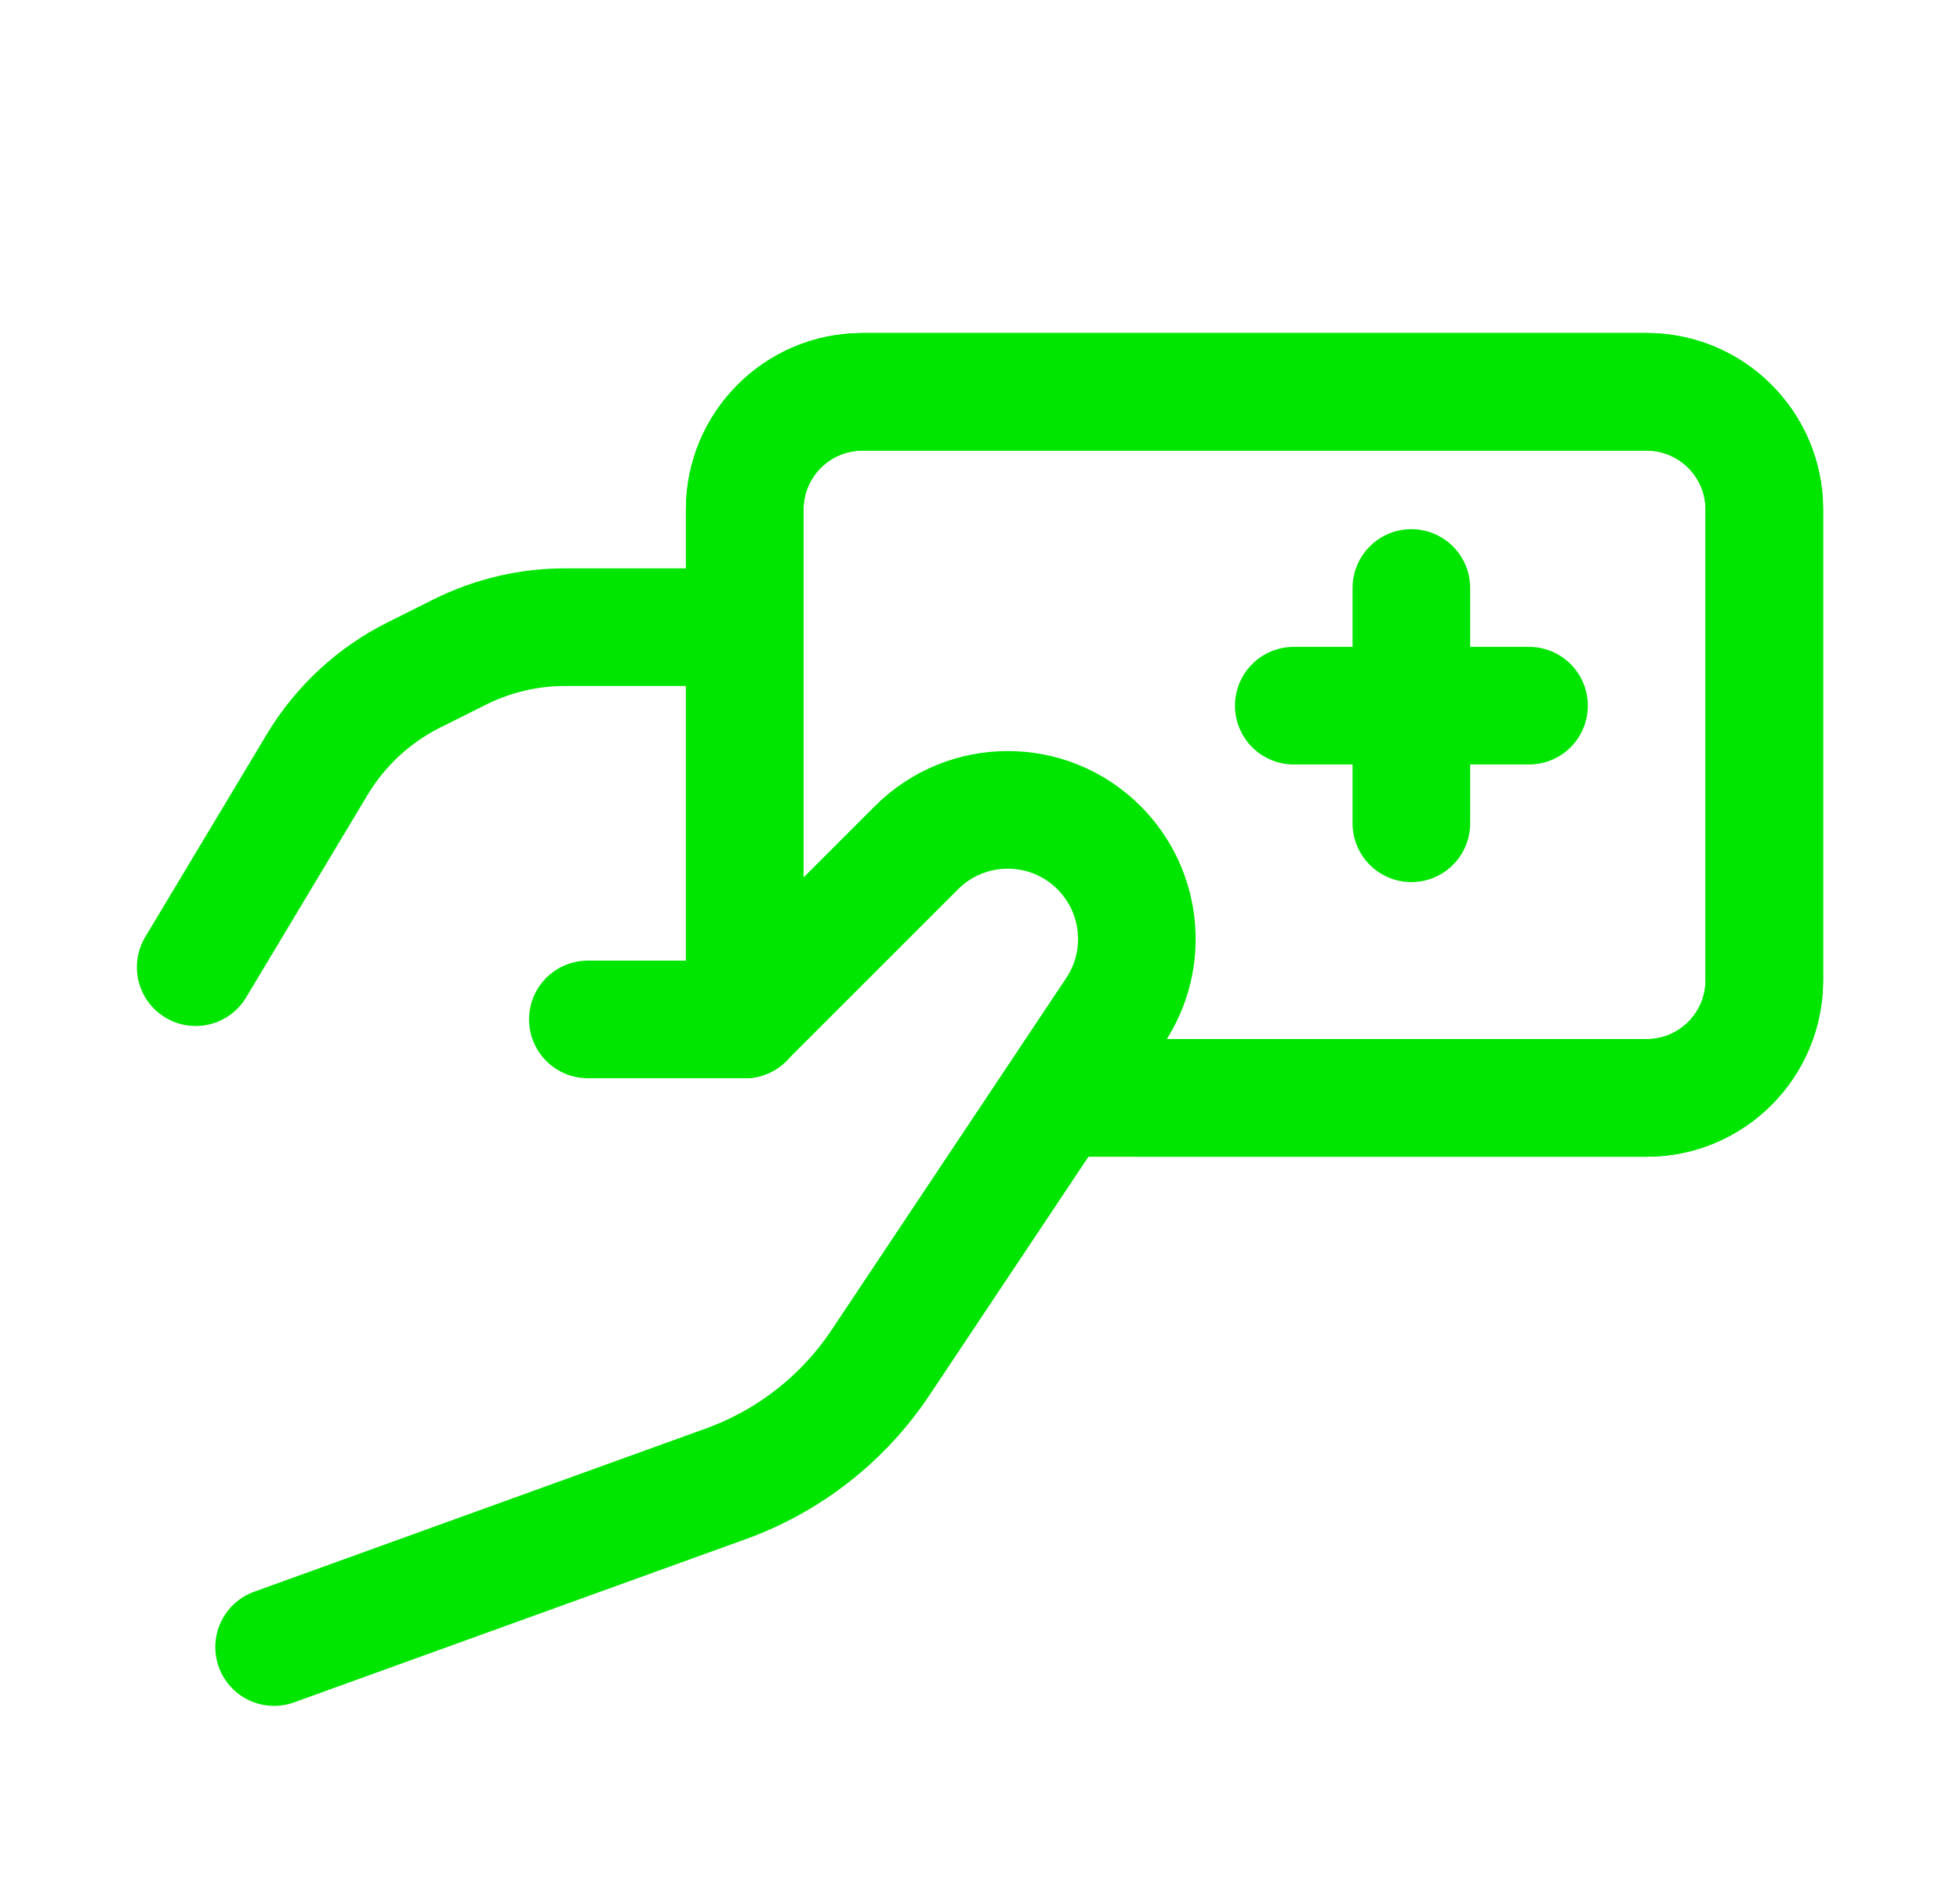 <svg width="25" height="24" viewBox="0 0 25 24" fill="none" xmlns="http://www.w3.org/2000/svg">
<path d="M14.501 14.001H21.004C21.832 14.001 22.504 13.329 22.504 12.5V6.498C22.504 5.669 21.832 4.997 21.004 4.997H10.999C10.171 4.997 9.499 5.669 9.499 6.498V13" stroke="#00E600" stroke-width="1.5" stroke-linecap="round" stroke-linejoin="round"/>
<path d="M3.496 21.004L9.261 18.921C10.065 18.63 10.755 18.089 11.23 17.378L14.224 12.888C14.66 12.235 14.573 11.365 14.018 10.81V10.81C13.376 10.167 12.333 10.167 11.69 10.81L9.499 13H7.498" stroke="#00E600" stroke-width="1.5" stroke-linecap="round" stroke-linejoin="round"/>
<path d="M13.5 14.001H21.004C21.832 14.001 22.504 13.329 22.504 12.5V6.498C22.504 5.669 21.832 4.997 21.004 4.997H10.999C10.171 4.997 9.499 5.669 9.499 6.498V13" stroke="#00E600" stroke-width="1.5" stroke-linecap="round" stroke-linejoin="round"/>
<path d="M9.499 7.998H7.206C6.74 7.998 6.281 8.107 5.864 8.315L5.278 8.608C4.768 8.863 4.341 9.259 4.047 9.748L2.496 12.334" stroke="#00E600" stroke-width="1.5" stroke-linecap="round" stroke-linejoin="round"/>
<path d="M18.002 7.498V10.499" stroke="#00E600" stroke-width="1.5" stroke-linecap="round" stroke-linejoin="round"/>
<path d="M19.503 8.999H16.502" stroke="#00E600" stroke-width="1.5" stroke-linecap="round" stroke-linejoin="round"/>
</svg>

